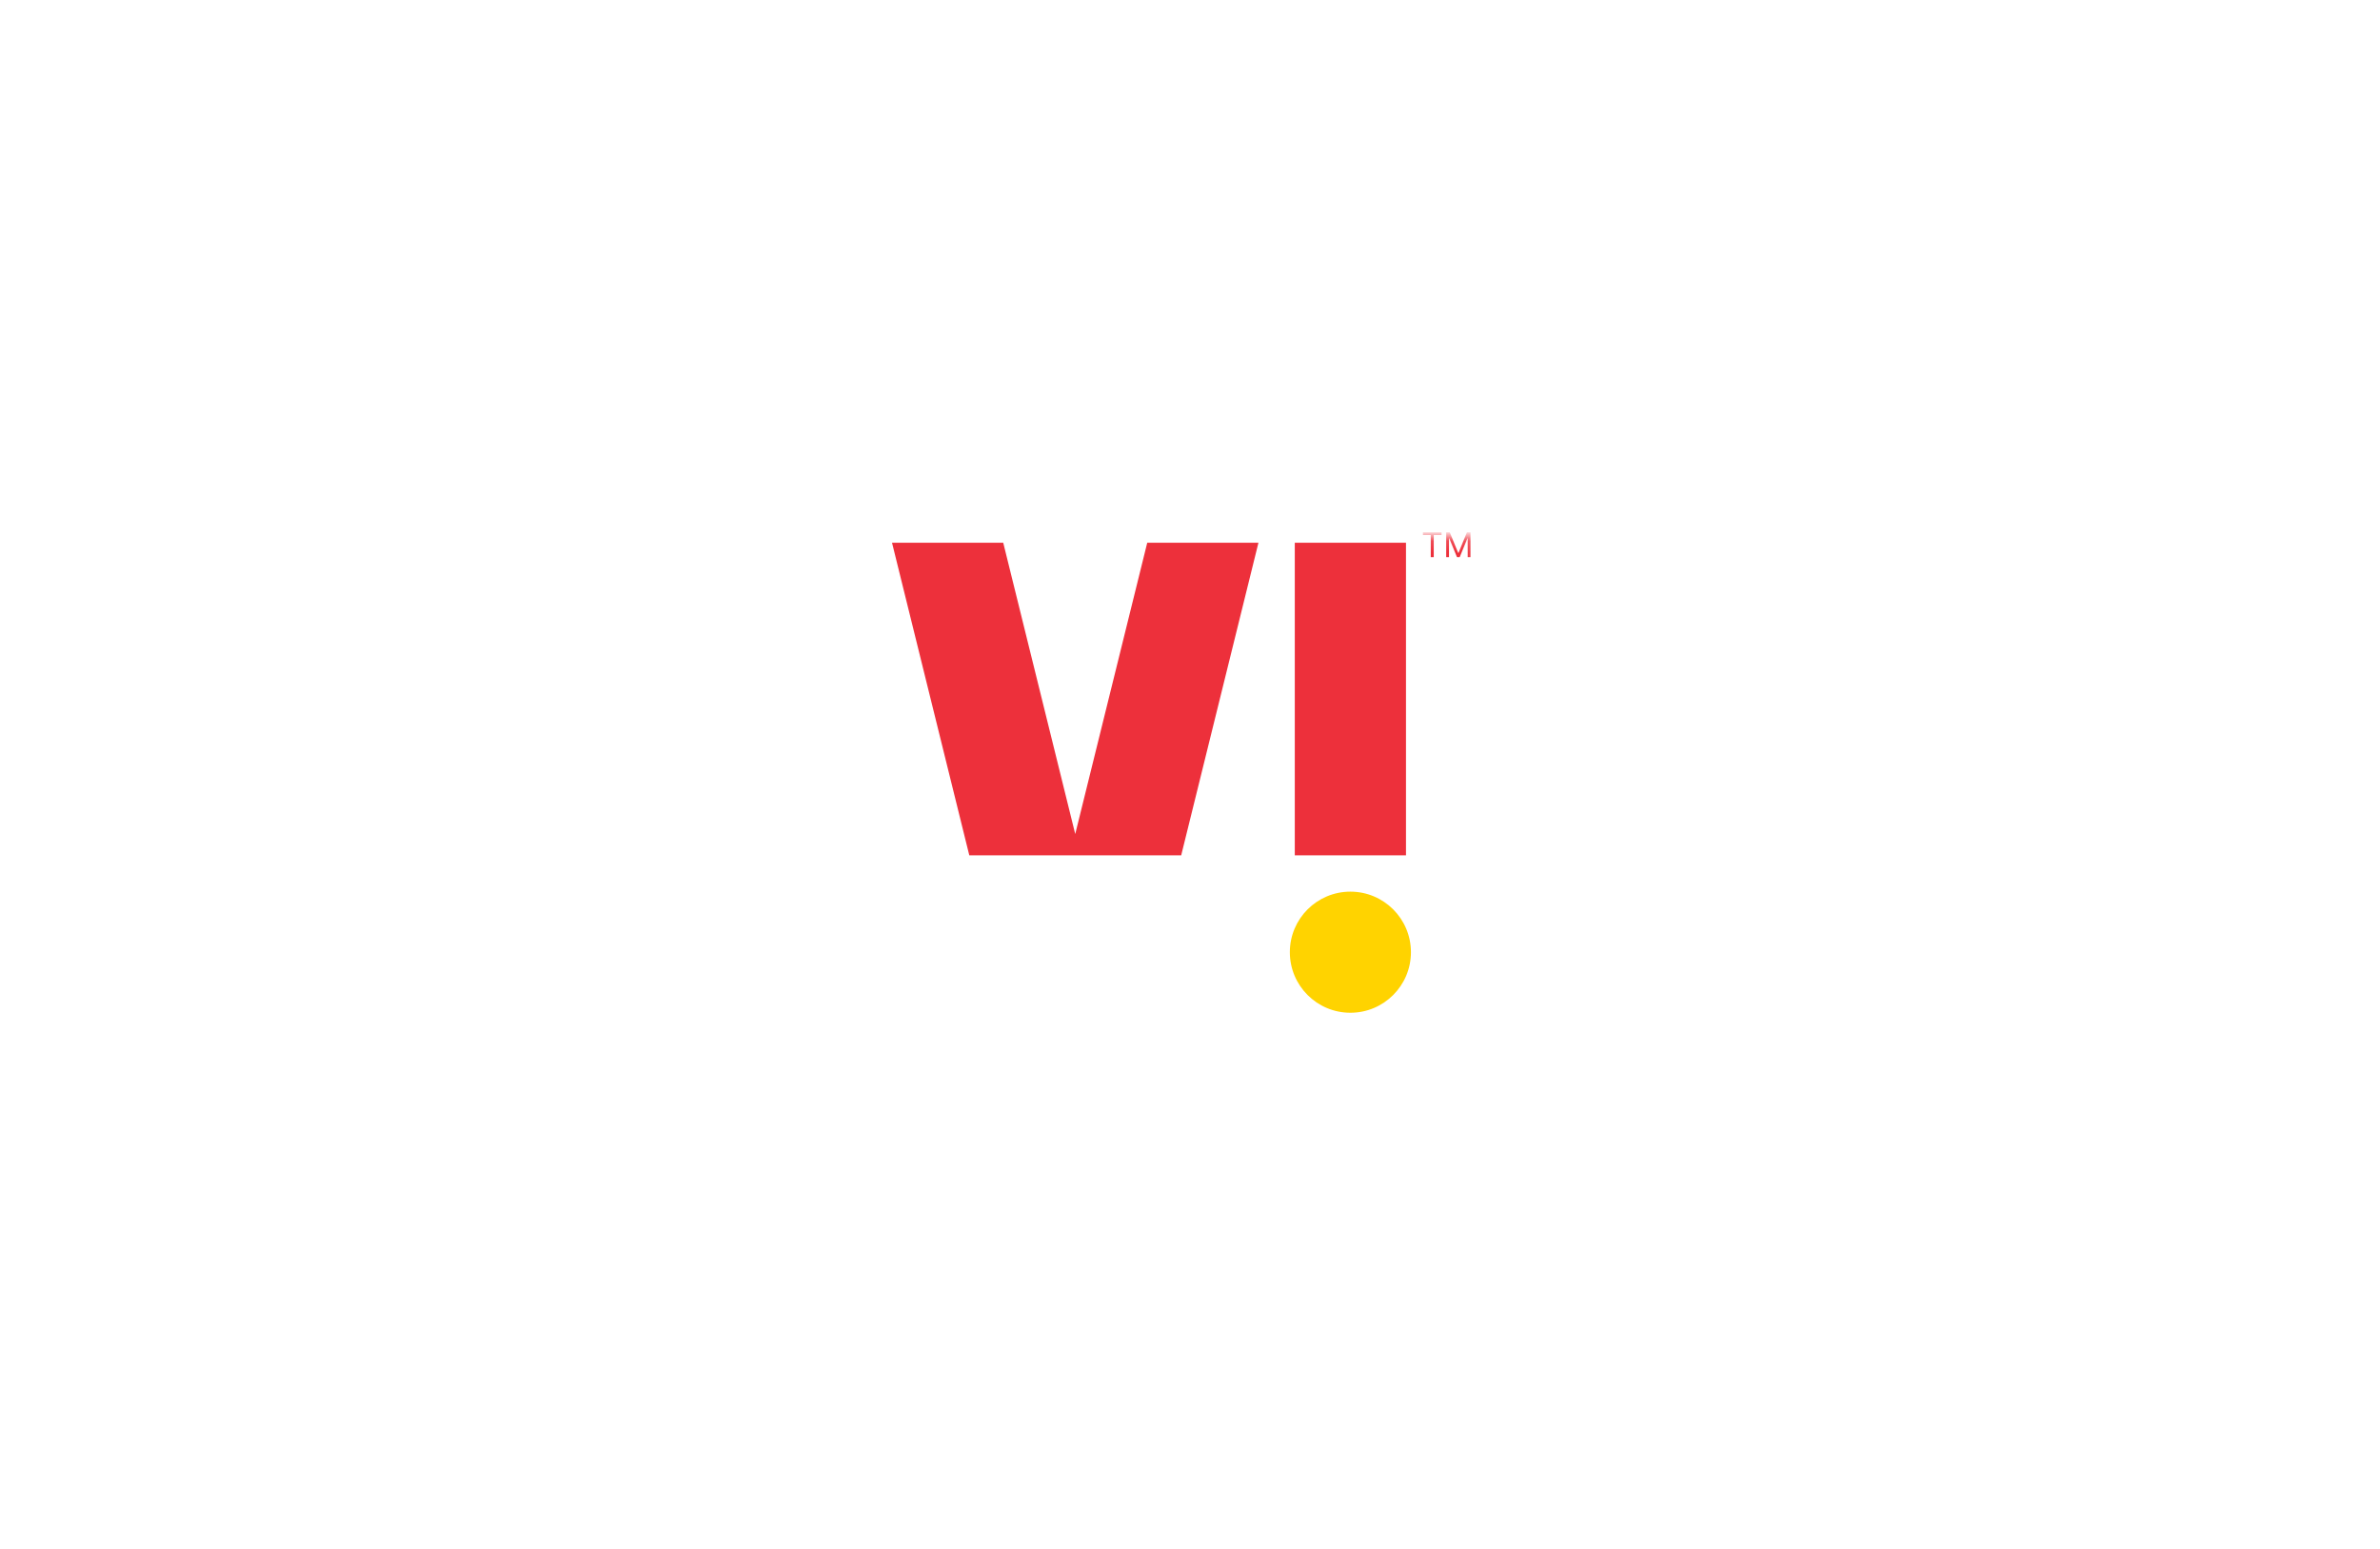 <svg width="209" height="136" viewBox="0 0 209 136" fill="none" xmlns="http://www.w3.org/2000/svg">
<rect width="209" height="136" fill="white"/>
<g clip-path="url(#clip0_302_1420)">
<path fill-rule="evenodd" clip-rule="evenodd" d="M113.701 75.105H123.467V47.658H113.702V75.107L113.701 75.105ZM100.745 47.658L94.422 73.236L88.099 47.657H78.333L85.119 75.106H103.727L110.51 47.657L100.745 47.658Z" fill="#ED303B"/>
<path fill-rule="evenodd" clip-rule="evenodd" d="M123.901 83.612C123.901 86.549 121.521 88.929 118.584 88.929C115.648 88.929 113.268 86.549 113.268 83.612C113.268 80.677 115.648 78.296 118.584 78.296C121.521 78.296 123.901 80.676 123.901 83.612Z" fill="#FFD300"/>
<mask id="mask0_302_1420" style="mask-type:luminance" maskUnits="userSpaceOnUse" x="78" y="47" width="52" height="42">
<path d="M78.333 88.929H129.826V47.139H78.333V88.929Z" fill="#ED303B"/>
</mask>
<g mask="url(#mask0_302_1420)">
<path d="M124.957 46.978V46.744H126.59V46.978H125.905V48.922H125.642V46.978H124.957ZM126.997 46.744H127.312L128.052 48.552H128.078L128.818 46.744H129.133V48.922H128.886V47.267H128.865L128.184 48.922H127.946L127.265 47.267H127.244V48.922H126.997V46.744Z" fill="#ED303B"/>
</g>
</g>
<defs>
<clipPath id="clip0_302_1420">
<rect width="70" height="70" fill="white" transform="translate(69 33)"/>
</clipPath>
</defs>
</svg>
